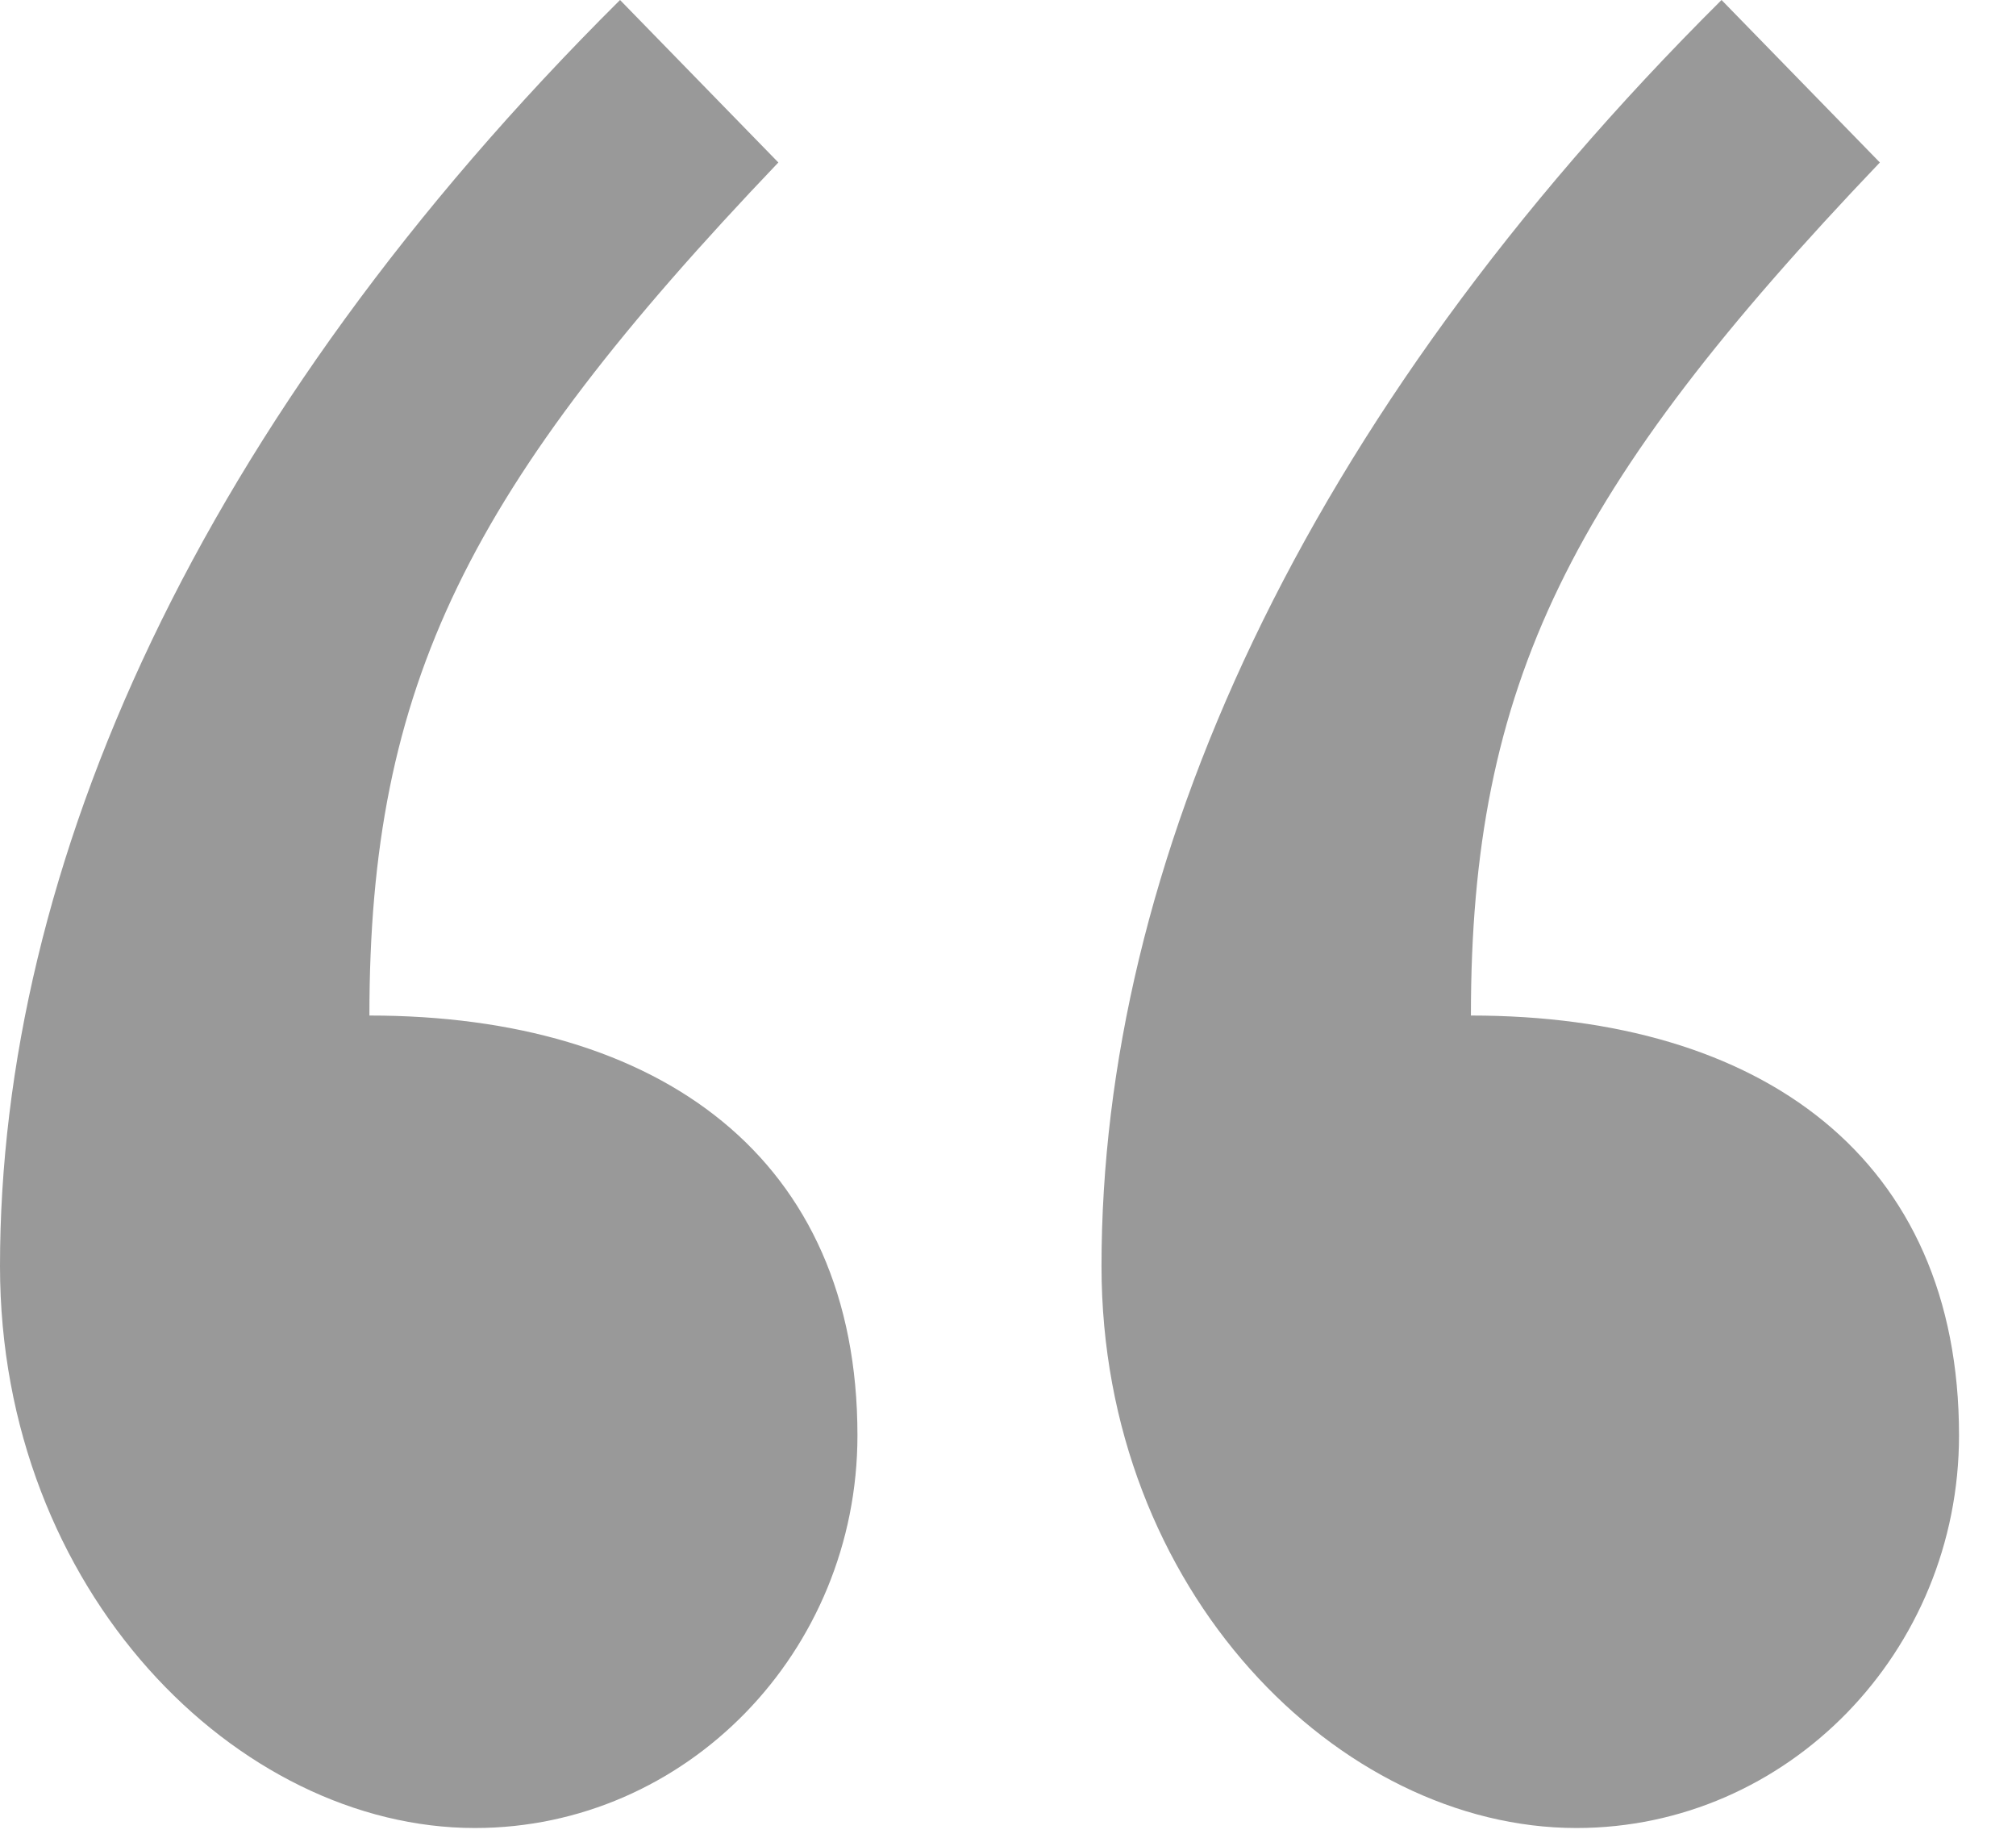 <svg xmlns="http://www.w3.org/2000/svg" width="34" height="31" viewBox="0 0 34 31" fill="none"><path d="M10.457 0C3.337 7.078 0 14.614 0 21.35C0 26.83 4.005 30.826 8.009 30.826C11.569 30.826 14.461 27.857 14.461 24.204C14.461 19.523 11.124 17.125 6.23 17.125C6.23 11.531 7.898 8.22 13.127 2.74L10.457 0ZM29.034 0C21.915 7.078 18.577 14.614 18.577 21.35C18.577 26.83 22.582 30.826 26.587 30.826C30.146 30.826 33.039 27.857 33.039 24.204C33.039 19.523 29.701 17.125 24.807 17.125C24.807 11.531 26.476 8.22 31.704 2.74L29.034 0Z" fill="#999999"></path></svg>